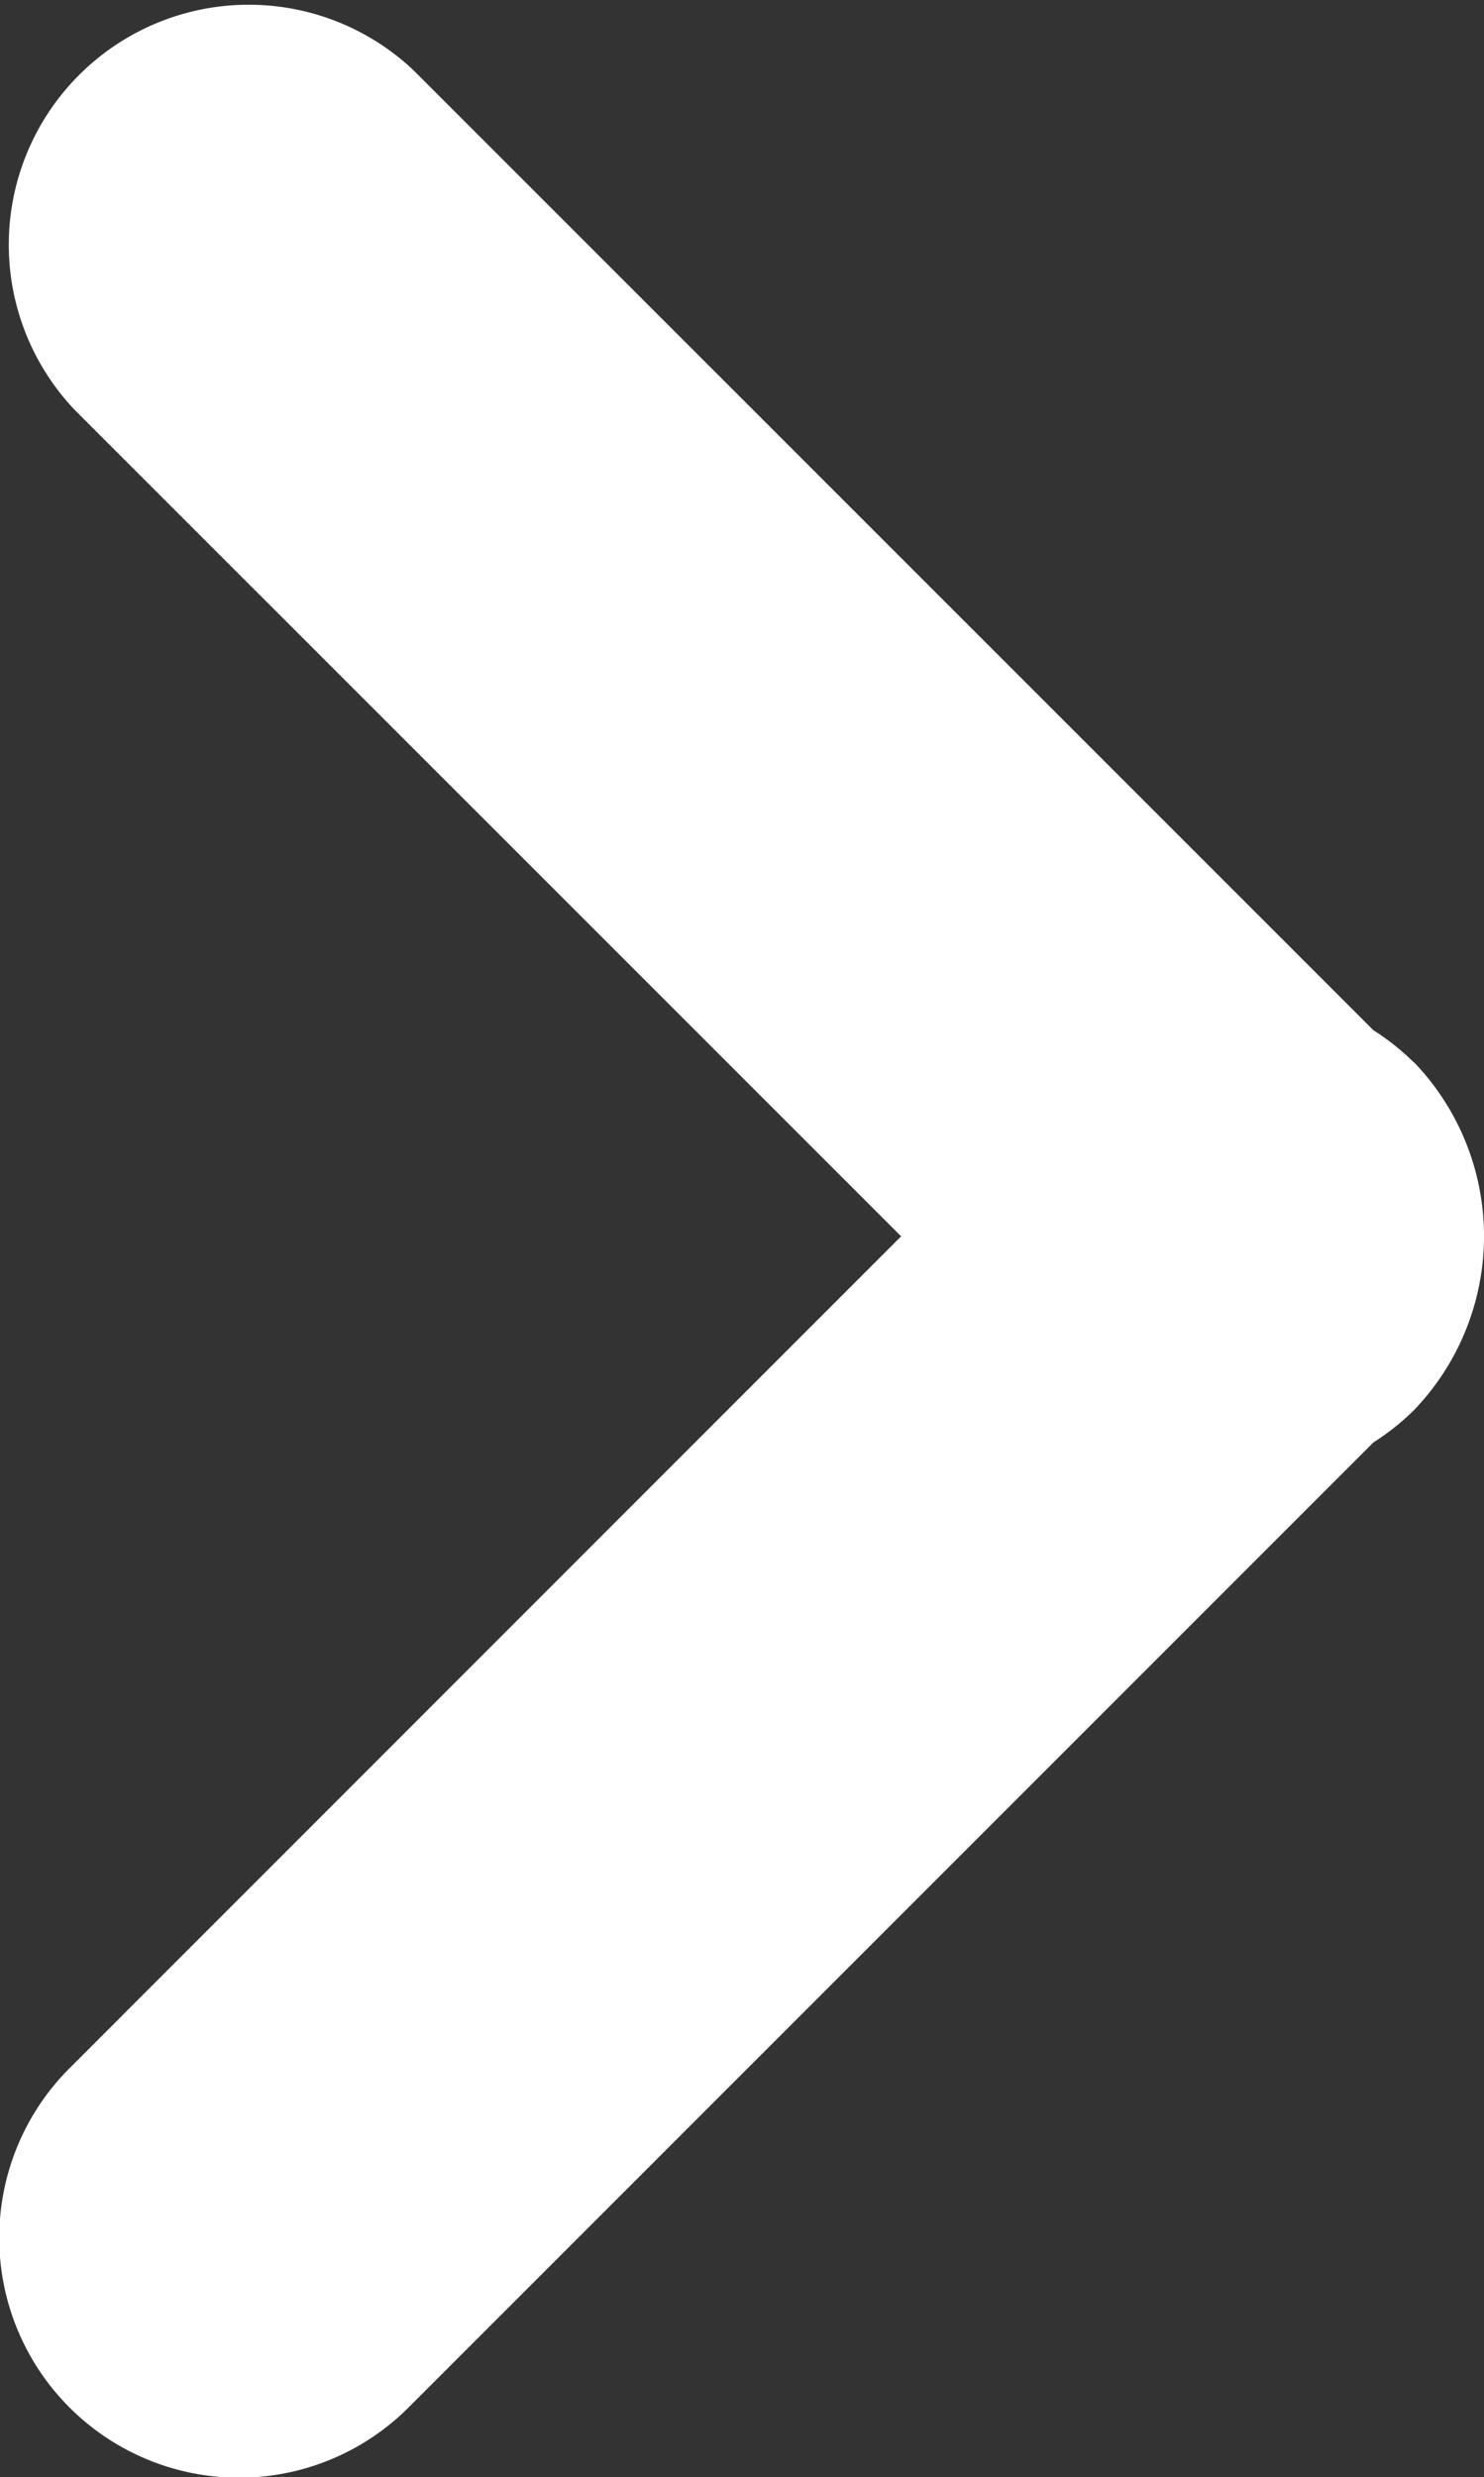 <svg xmlns="http://www.w3.org/2000/svg" width="10.242" height="17.092" viewBox="0 0 10.242 17.092"><rect x="0" y="0" width="10.242" height="17.092" fill="#333333" stroke="none"/><defs><style>.a{fill:#fff;}</style></defs><g transform="translate(-69.758 17.092) rotate(180)"><g transform="translate(0)"><path class="a" d="M11.654,9.76a1.644,1.644,0,0,0,.28.223l6.625,6.624A1.656,1.656,0,0,0,20.9,14.266L15.194,8.561l5.734-5.735A1.655,1.655,0,1,0,18.588.485L11.934,7.139a1.671,1.671,0,0,0-.28.223,1.732,1.732,0,0,0,0,2.4Z" transform="translate(-91.171 0)"/></g></g></svg>
